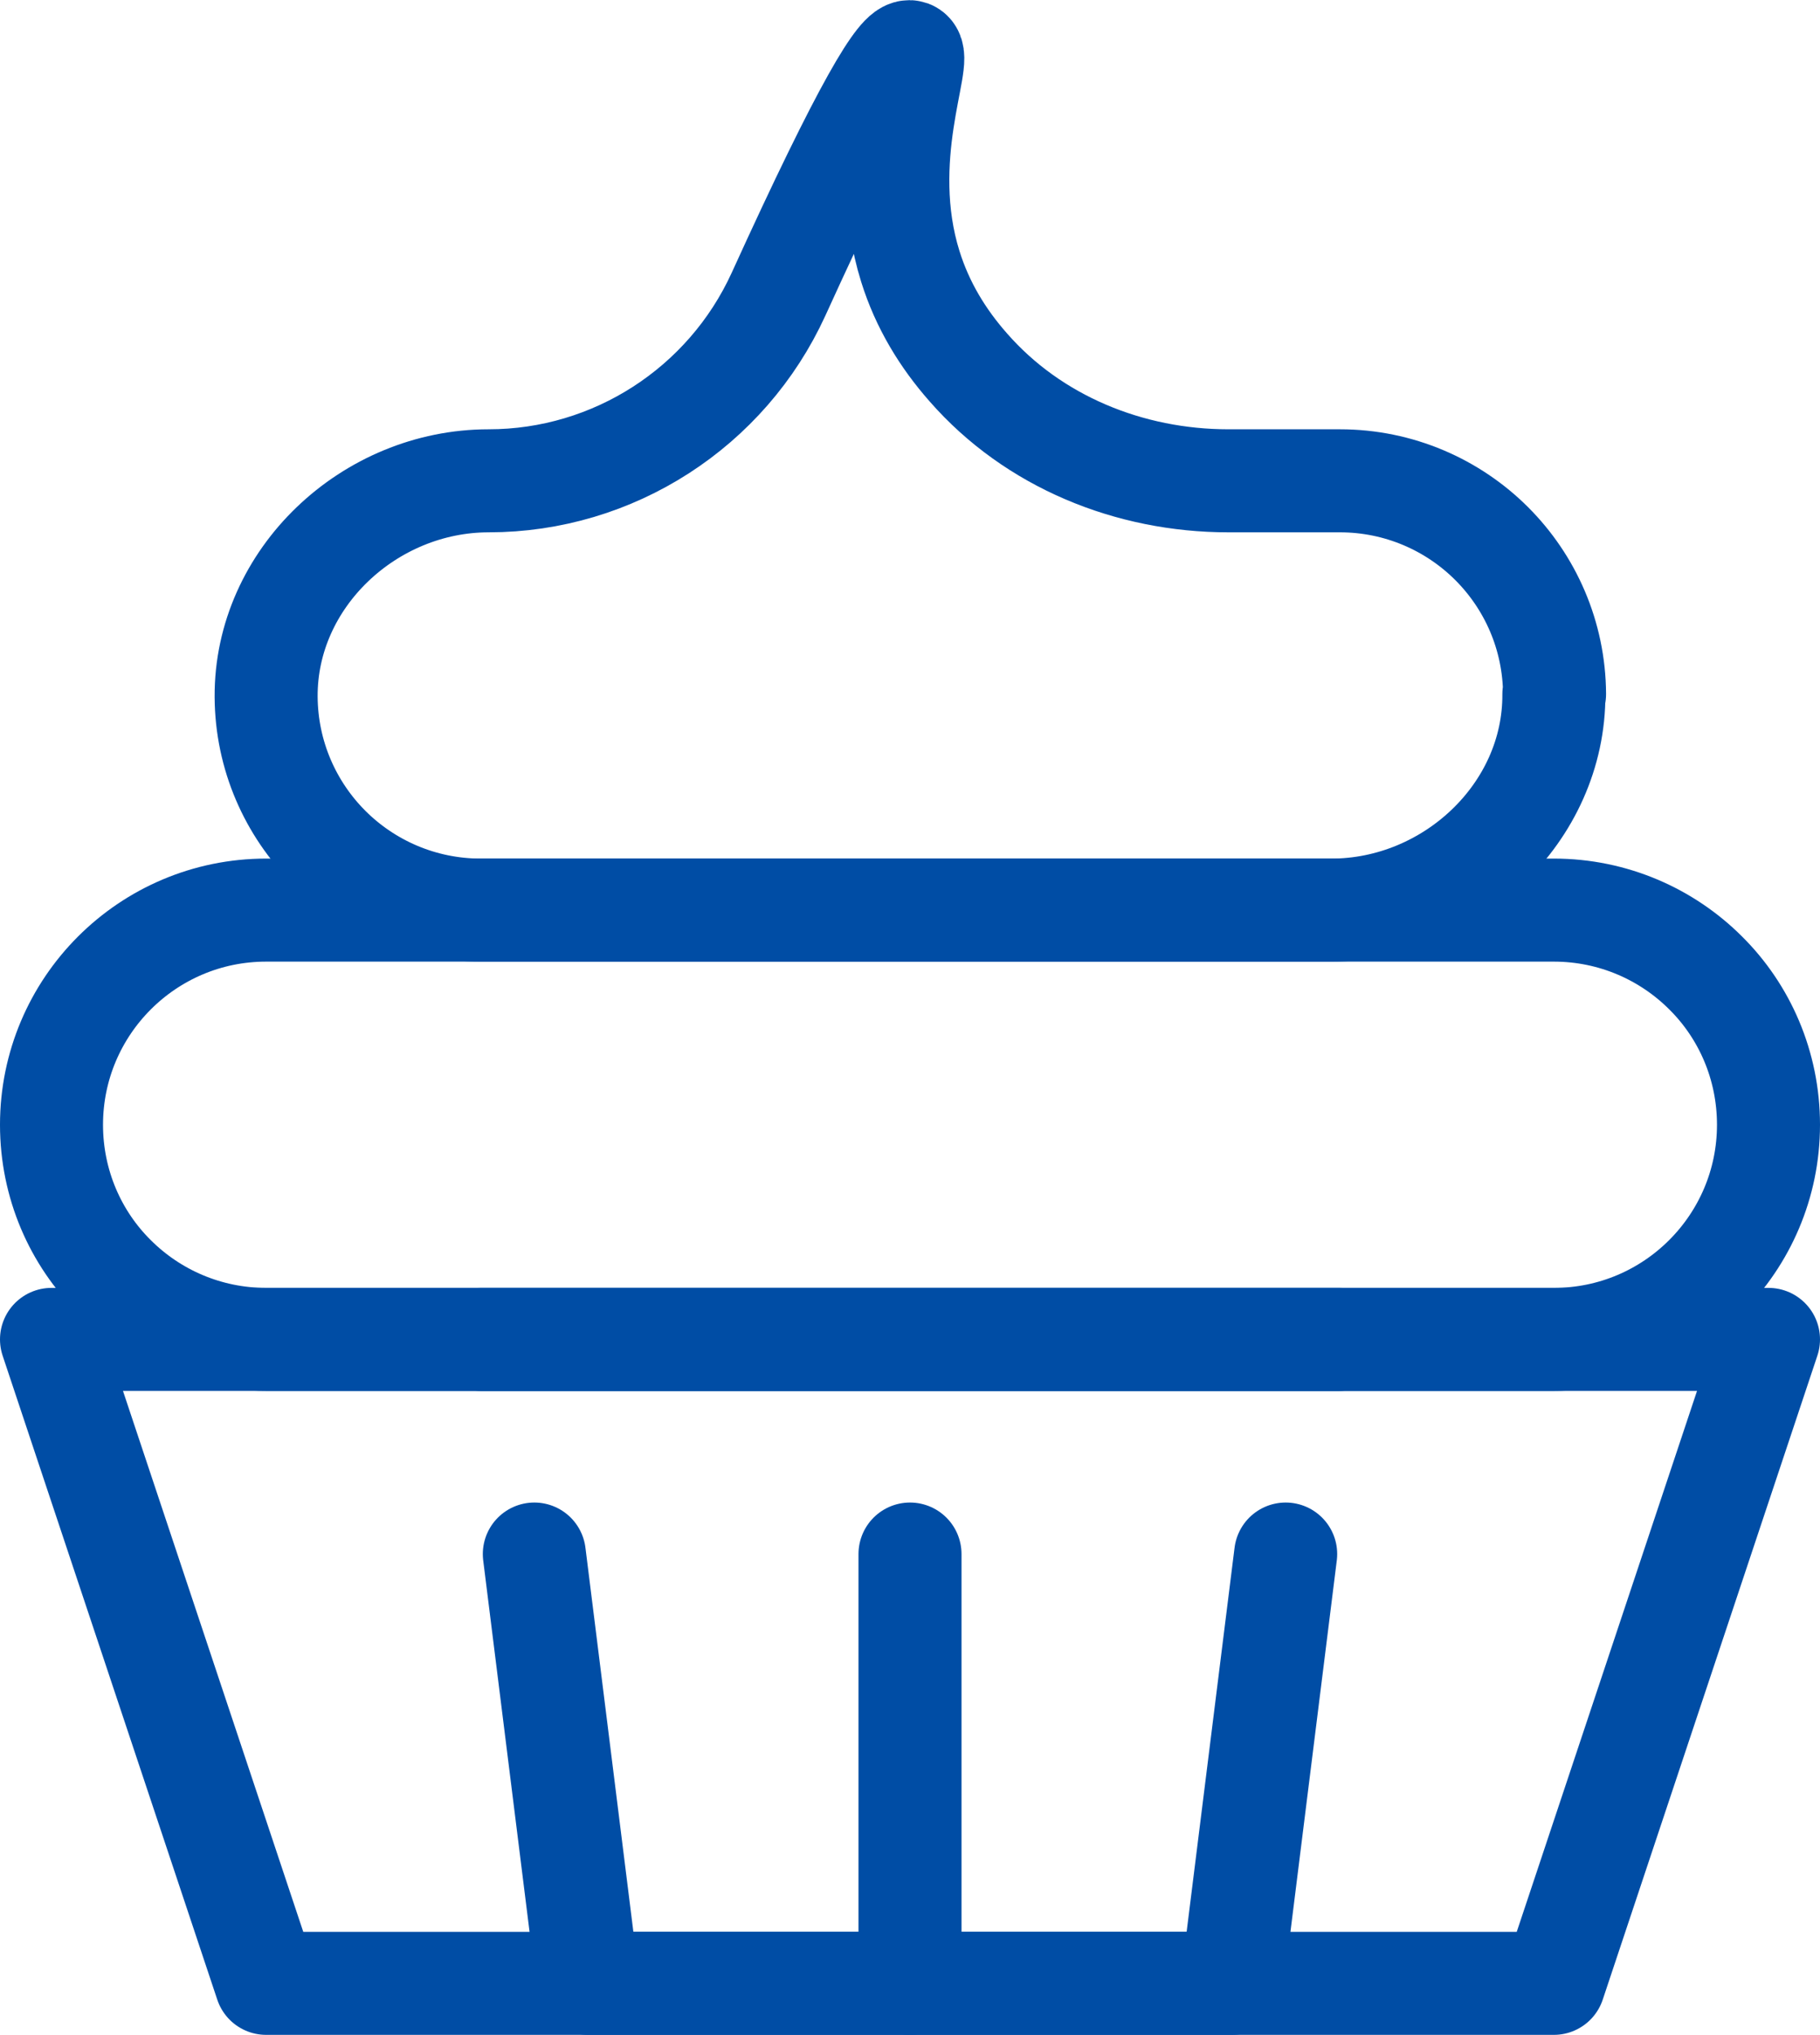 <?xml version="1.0" encoding="UTF-8"?>
<svg id="Layer_2" xmlns="http://www.w3.org/2000/svg" viewBox="0 0 53 59.25">
  <defs>
    <style>
      .cls-1 {
        fill: none;
        stroke: #004da5;
        stroke-linecap: round;
        stroke-linejoin: round;
        stroke-width: 3px;
      }
    </style>
  </defs>
  <g id="Layer_1-2" data-name="Layer_1">
    <g>
      <polygon class="cls-1" points="51.5 39 1.5 39 7.75 57.75 45.25 57.75 51.5 39"/>
      <polyline class="cls-1" points="15.56 45.25 17.12 57.75 26.5 57.75 35.88 57.75 37.44 45.25"/>
      <line class="cls-1" x1="39" y1="39" x2="14" y2="39"/>
      <line class="cls-1" x1="26.5" y1="57.75" x2="26.5" y2="45.25"/>
      <path class="cls-1" d="M51.5,32.75c0,3.45-2.8,6.25-6.25,6.25H7.75c-1.72,0-3.29-.7-4.42-1.83-1.13-1.12-1.83-2.69-1.83-4.42,0-3.45,2.8-6.25,6.25-6.25h37.5c1.72,0,3.29.7,4.42,1.83,1.13,1.12,1.83,2.69,1.83,4.42Z"/>
      <path class="cls-1" d="M45.25,20.21c.02,3.46-3.01,6.29-6.48,6.29H14c-1.72,0-3.29-.7-4.42-1.83-1.12-1.12-1.82-2.67-1.83-4.38-.02-3.46,3.01-6.29,6.48-6.29h0c3.63,0,6.93-2.13,8.44-5.43,2.54-5.58,3.54-7.17,3.84-7.06.39.15-.99,3.09,0,6.25.35,1.12.94,2.09,1.69,2.94,1.89,2.16,4.69,3.3,7.57,3.3h3.25c1.72,0,3.29.7,4.42,1.83,1.12,1.12,1.82,2.67,1.83,4.38Z"/>
    </g>
  </g>
</svg>